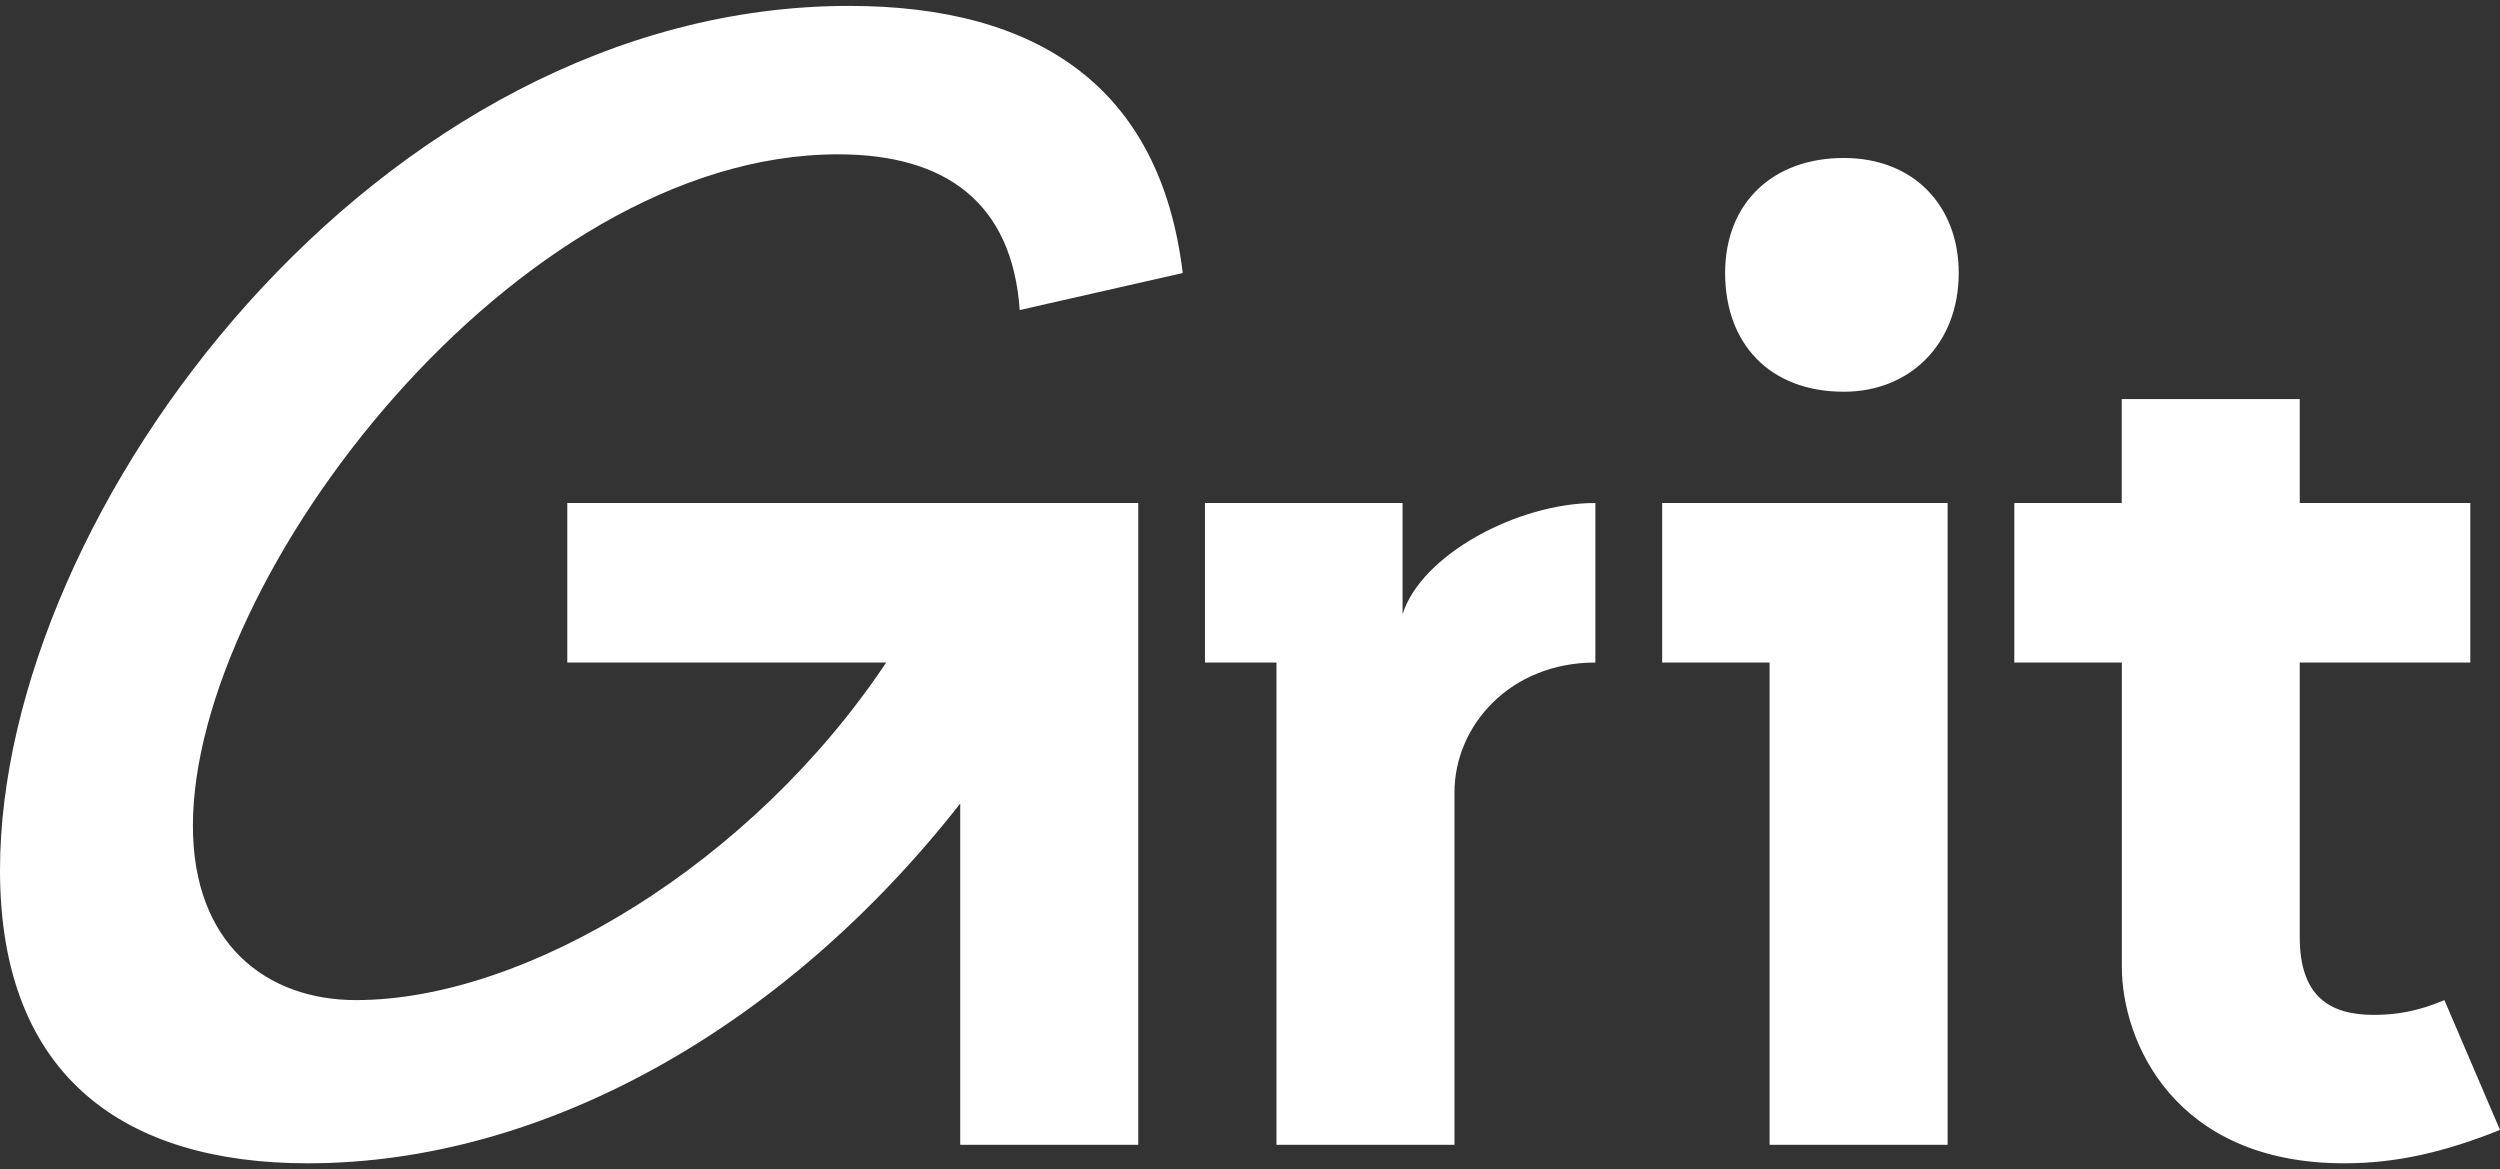 <svg xmlns="http://www.w3.org/2000/svg" width="216" height="101" viewBox="0 0 216 101" fill="none"><rect x="0" y="0" width="216" height="101" fill="#333333" stroke="none"/><path d="M121.181 53.072V43.459H104.109V57.243H110.287V98.913H125.667V68.461C125.667 62.693 130.471 57.243 137.839 57.243V43.459C131.114 43.459 122.785 47.948 121.181 53.072ZM174.037 43.459V57.243H183.327V83.524C183.327 89.936 187.813 100.51 202.55 100.51C207.036 100.51 211.196 99.549 216 97.626L211.196 86.408C208.958 87.369 207.036 87.687 205.106 87.687C201.263 87.687 198.698 86.082 198.698 80.958V57.243H213.435V43.459H198.698V34.481H183.318V43.459H174.029H174.037ZM152.893 57.243V98.913H168.273V43.459H143.612V57.243H152.902H152.893ZM88.094 26.791L102.187 23.589C100.266 7.556 89.689 0.51 73.357 0.51C32.673 0.51 0 44.103 0 75.19C0 93.137 10.894 100.51 26.591 100.51C47.092 100.51 67.91 88.648 82.964 69.422V98.913H98.344V43.459H49.014V57.243H76.566C65.037 74.546 45.497 86.408 30.76 86.408C23.075 86.408 16.667 81.602 16.667 71.345C16.667 49.87 44.536 13.333 72.405 13.333C81.695 13.333 87.459 17.504 88.103 26.791M159.301 33.846C165.065 33.846 169.234 29.675 169.234 23.589C169.234 17.822 165.391 13.65 159.301 13.65C153.21 13.65 149.05 17.495 149.05 23.589C149.05 29.683 152.893 33.846 159.301 33.846Z" fill="white"></path></svg>